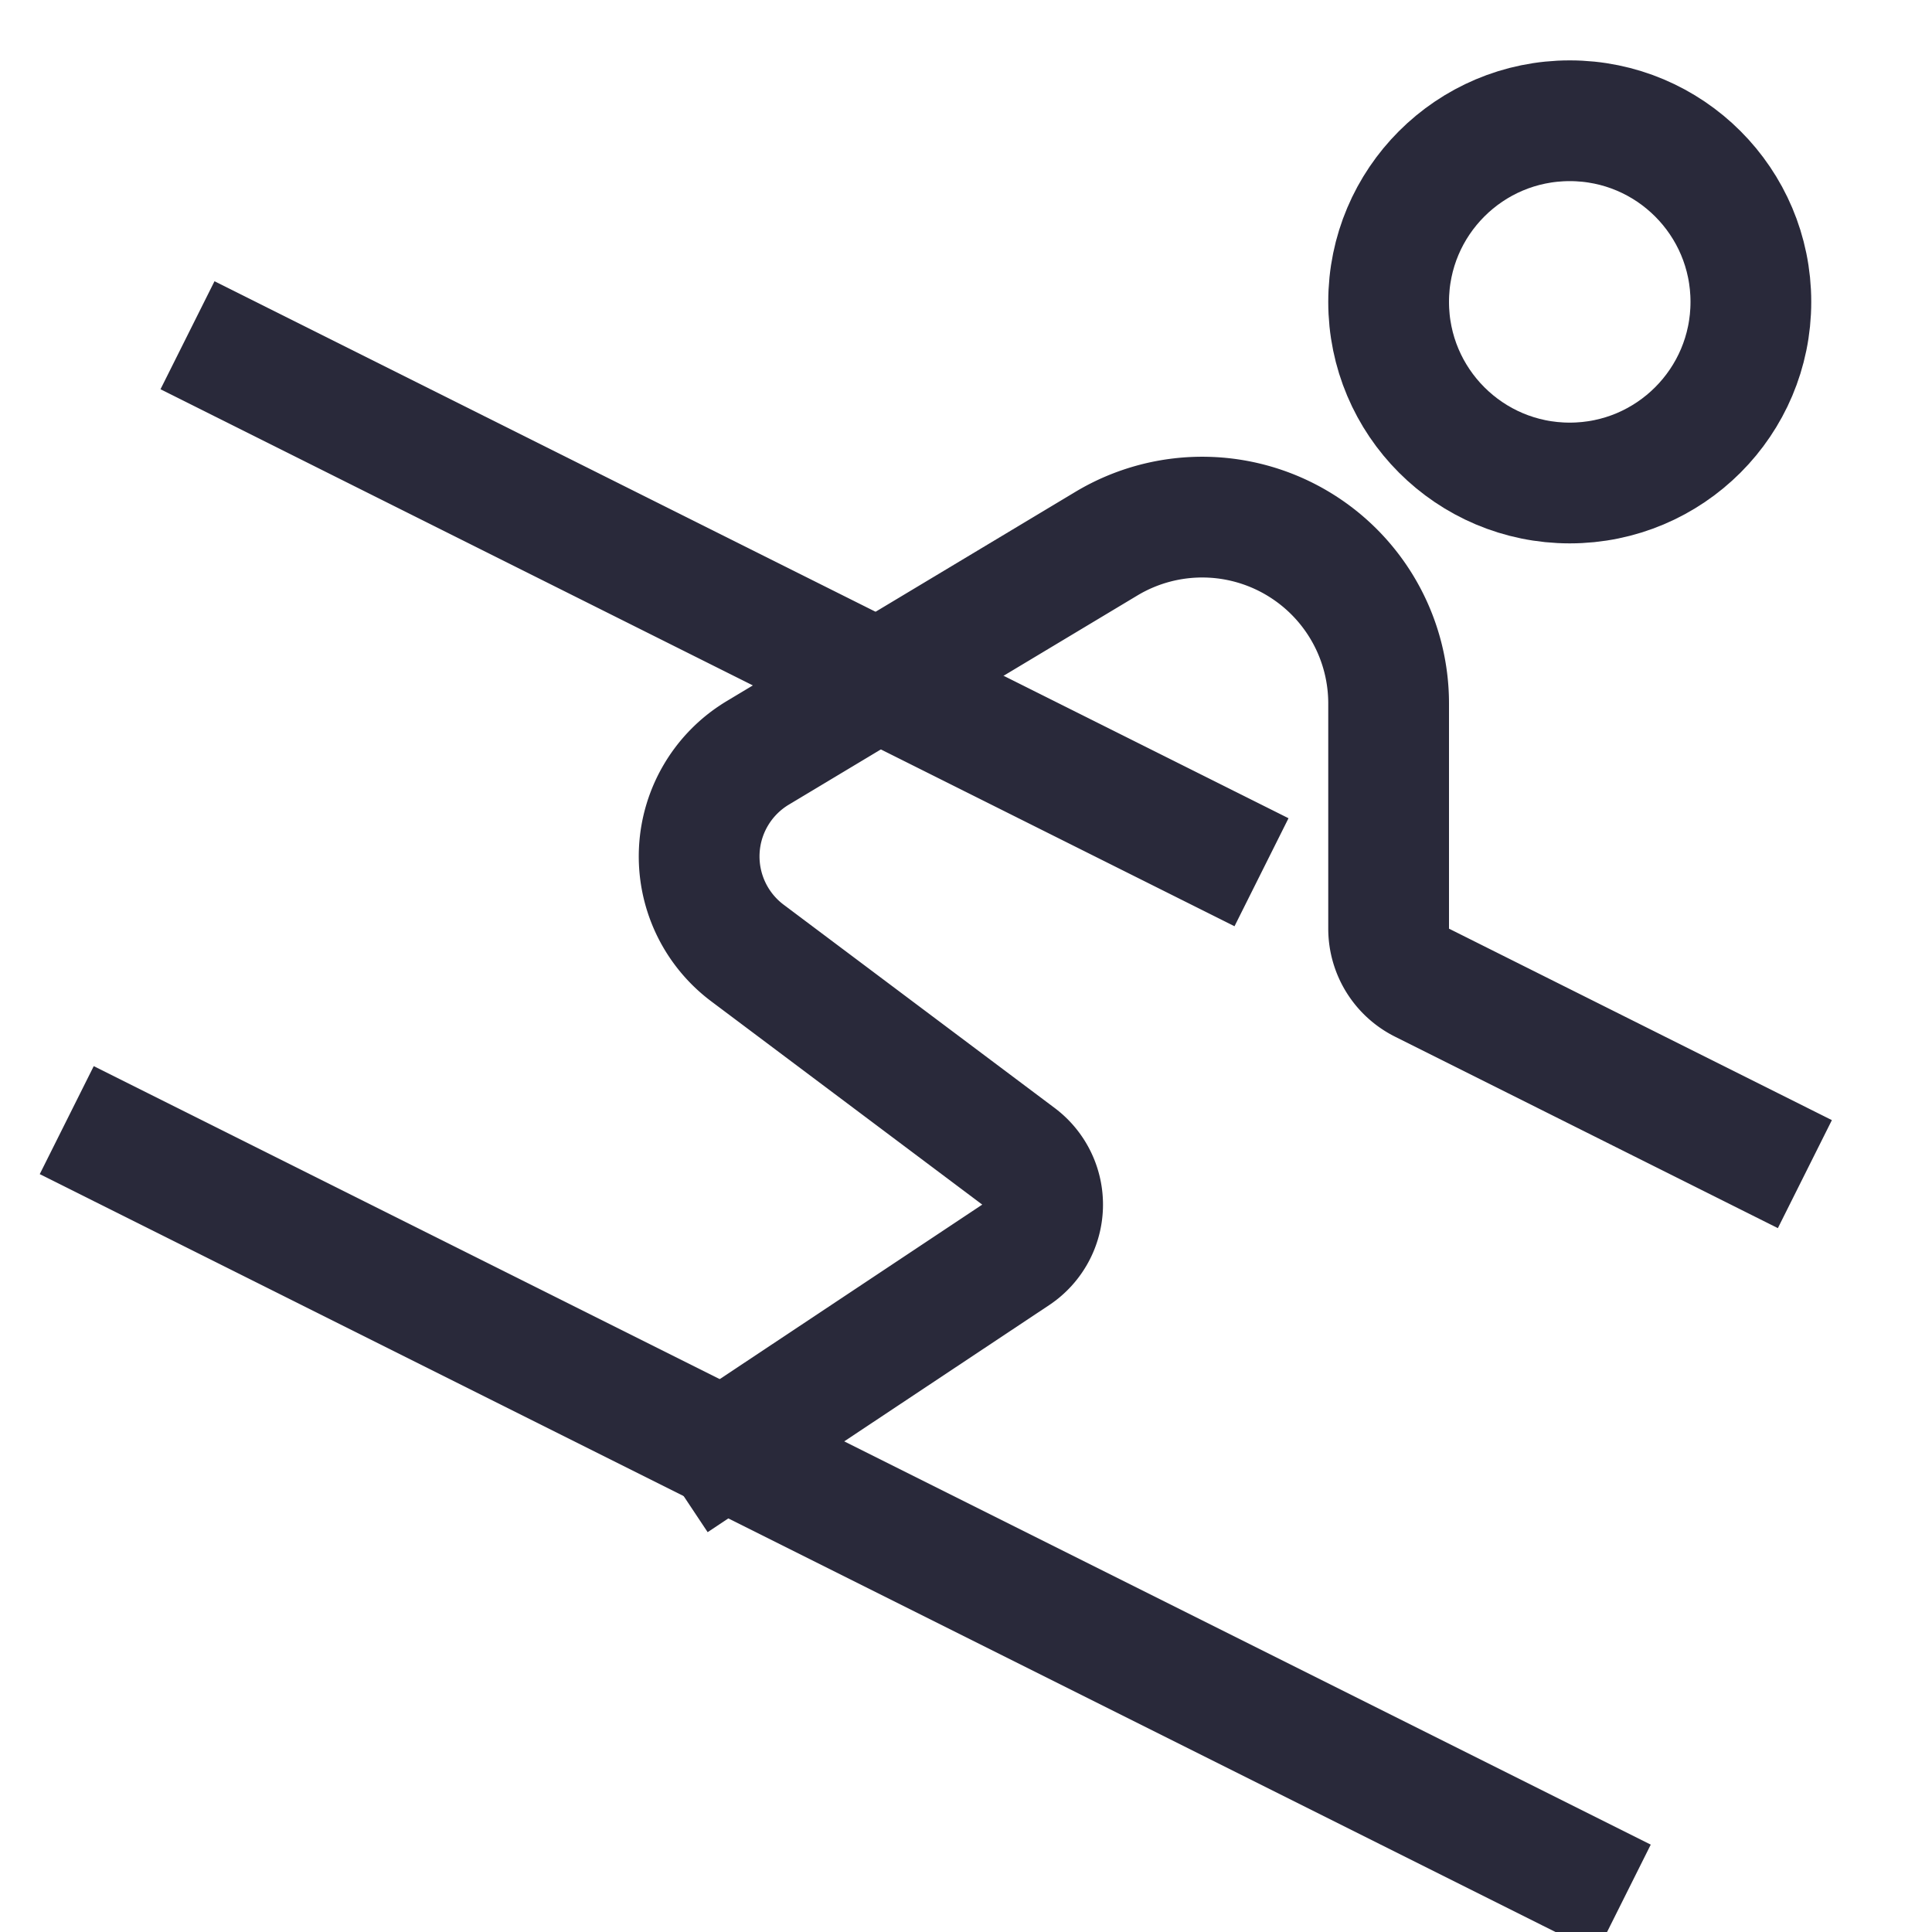 <svg xmlns="http://www.w3.org/2000/svg" height="32" width="32" viewBox="0 0 32 32"><title>skiing</title><g stroke-linecap="square" stroke-width="2" fill="none" stroke="#29293a" stroke-linejoin="miter" class="nc-icon-wrapper" stroke-miterlimit="10"><circle cx="26" cy="5" r="3"></circle> <path d="M12,23.991l4.824-3.207a1,1,0,0,0,.045-1.632L12.38,15.785a2,2,0,0,1,.171-3.315l5.774-3.465a3.085,3.085,0,0,1,3.3.079h0A3.085,3.085,0,0,1,23,11.652v3.73a1,1,0,0,0,.553.894L29,19" data-cap="butt" stroke-linecap="butt"></path> <line x1="20" y1="14" x2="4" y2="6" stroke="#29293a"></line> <line x1="26" y1="31" x2="2" y2="19" data-cap="butt" stroke-linecap="butt"></line></g></svg>